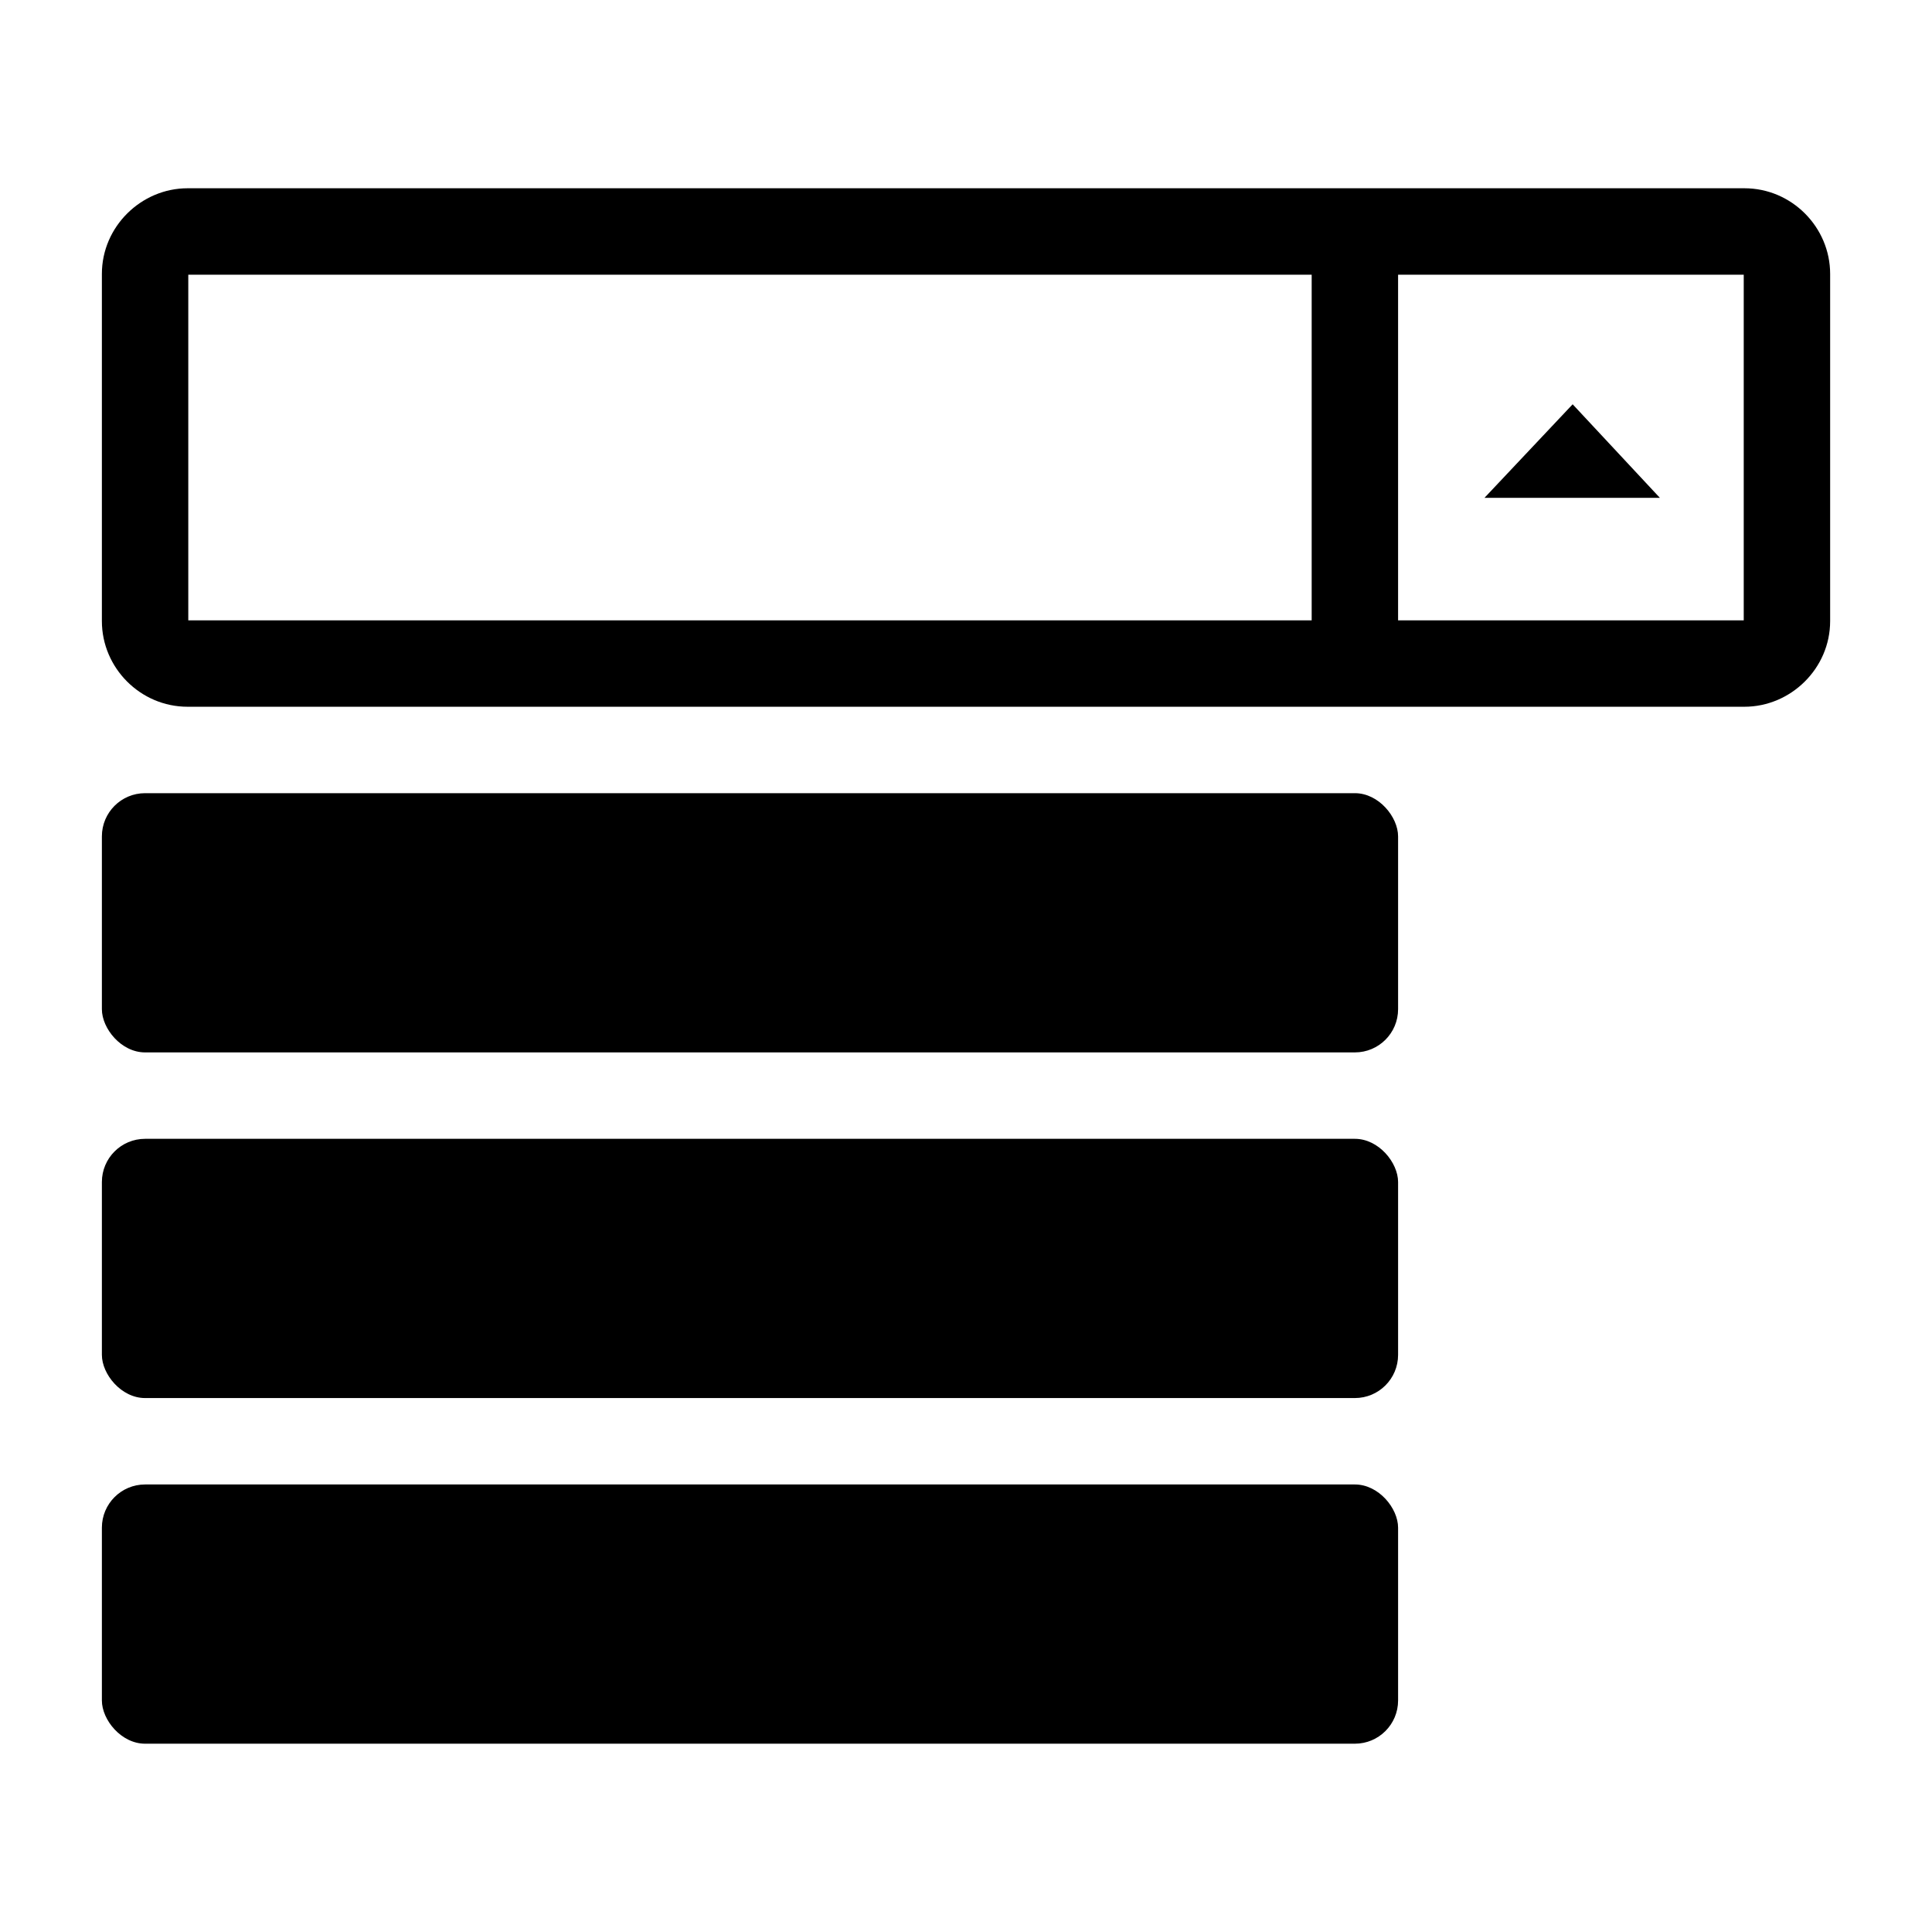 <?xml version="1.0" encoding="UTF-8"?>
<!-- Uploaded to: ICON Repo, www.svgrepo.com, Generator: ICON Repo Mixer Tools -->
<svg fill="#000000" width="800px" height="800px" version="1.1" viewBox="144 144 512 512" xmlns="http://www.w3.org/2000/svg">
 <g fill-rule="evenodd">
  <path d="m182.45 354.2h320.61c6.324 0 11.449 6.324 11.449 11.449v45.801c0 6.324-5.125 11.449-11.449 11.449h-320.61c-6.324 0-11.449-6.324-11.449-11.449v-45.801c0-6.324 5.125-11.449 11.449-11.449z"/>
  <path d="m182.45 445.8h320.61c6.324 0 11.449 6.324 11.449 11.449v45.801c0 6.324-5.125 11.449-11.449 11.449h-320.61c-6.324 0-11.449-6.324-11.449-11.449v-45.801c0-6.324 5.125-11.449 11.449-11.449z"/>
  <path d="m560.77 251.14 23.117 24.793h-46.488z"/>
  <path d="m171 216.58c0-12.527 10.426-22.688 22.711-22.688h412.58c12.547 0 22.715 10.328 22.715 22.688v92.027c0 12.531-10.43 22.688-22.715 22.688h-412.58c-12.543 0-22.711-10.328-22.711-22.688zm22.898 0.215h297.71v91.602h-297.71zm320.61 0h91.602v91.602h-91.602z"/>
  <path d="m182.45 537.4h320.61c6.324 0 11.449 6.324 11.449 11.449v45.801c0 6.324-5.125 11.449-11.449 11.449h-320.61c-6.324 0-11.449-6.324-11.449-11.449v-45.801c0-6.324 5.125-11.449 11.449-11.449z"/>
 </g>
</svg>